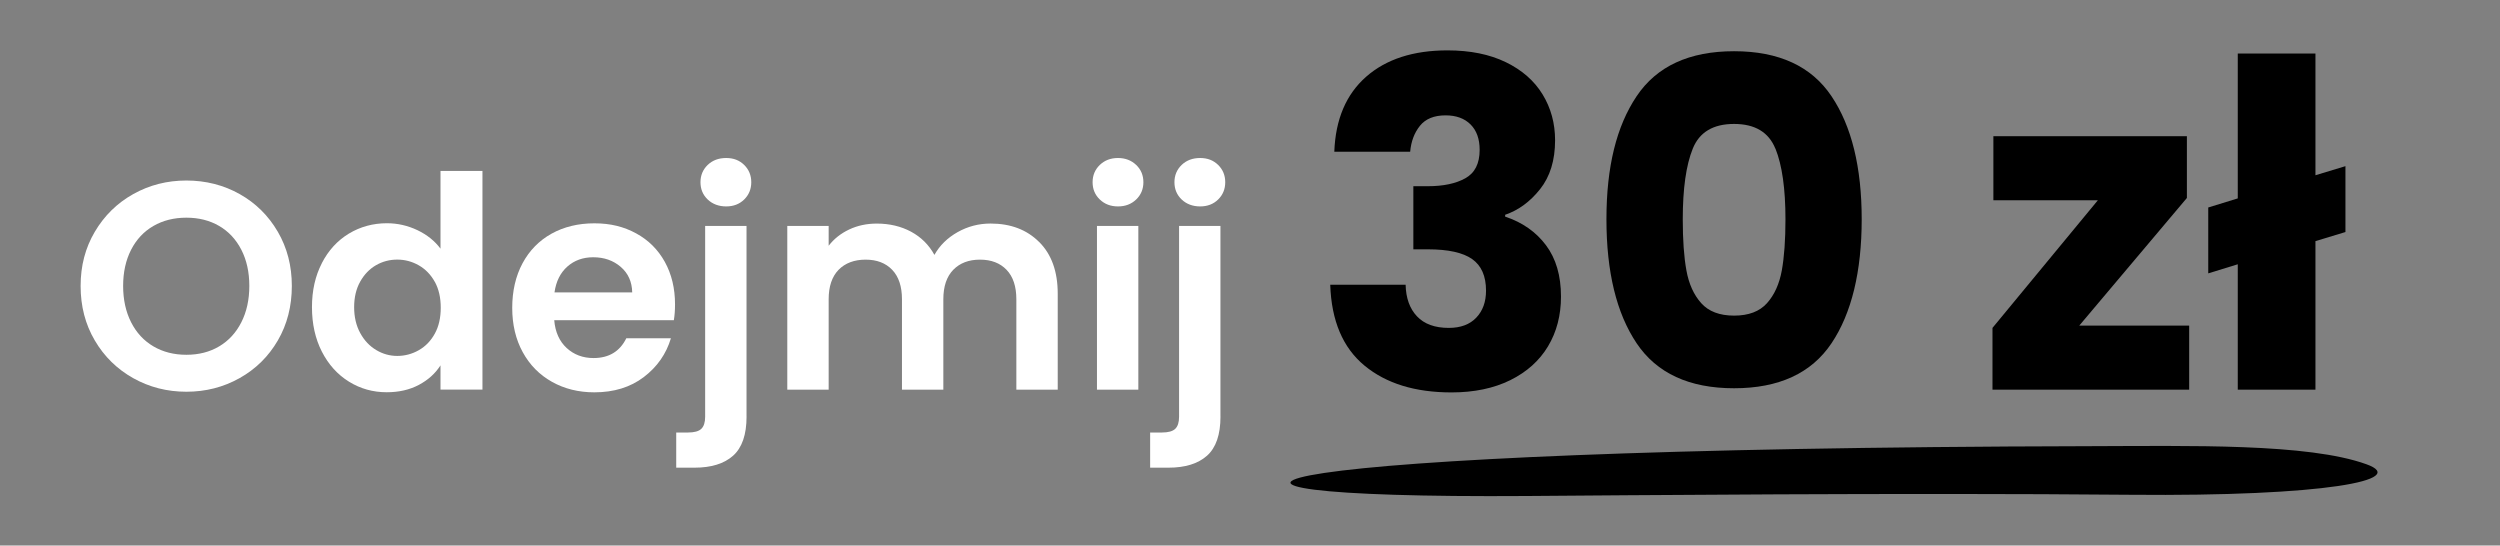 <?xml version="1.0" encoding="UTF-8"?>
<svg xmlns="http://www.w3.org/2000/svg" version="1.1" viewBox="0 0 588.6 128.44">
  <rect x="0" y="0" width="588.6" height="128.44" fill="#808080" stroke="none"/>
  <defs>
    <style>
      .cls-1 {
        fill: #fff;
      }

      .cls-2 {
        fill: #ffb400;
      }

      .cls-2, .cls-3 {
        display: none;
      }
    </style>
  </defs>
  <!-- Generator: Adobe Illustrator 28.6.0, SVG Export Plug-In . SVG Version: 1.2.0 Build 709)  -->
  <g>
    <g id="Warstwa_1">
      <rect class="cls-2" width="588.6" height="128.44"/>
      <g class="cls-3">
        <path d="M42.95,56.22c-.51,0-1.02.06-1.47.06s-.96.06-1.47-.06l-.19-6.85c1.02-.06,1.98-.19,2.94-.32l1.02-.13h1.15c.45,0,.51.06,1.6.06h5.31c.32,0,.64-.06.96-.06h1.34c1.15,0,2.24.19,3.39.19h.96c1.47,0,3.84-.26,6.53-.26h1.15c.45,0,.9.06,1.22.13,0,.32,0,.64-.06,1.09-.13,2.11-.06,4.86-.26,6.53-1.73-.19-3.65-.19-5.38-.19h-6.21c-.45,0-.9-.06-1.34-.06-.32,0-.64-.06-.9-.06h-.38c0,.06-.06.26-.13.38v.45c0,2.56.51,5.06.51,7.62v.45c0,.64.06,1.28.06,1.92v.51h2.11c.58-.06,1.15,0,1.66,0h1.73c1.15,0,2.18.06,3.33.06h.45c.77,0,.83.32.83,1.02-.19,1.79.06,3.46-.19,5.25-.96,0-2.18.26-3.2.26h-.51c-.51,0-.96-.06-1.41-.06-1.09,0-2.24.13-3.33.13h-.45c-.32,0-.7-.06-1.02-.06-1.02.9-.96,3.58-.96,5.63,0,4.16-.06,8,.19,11.71l.26,4.16c0,.38.06.77.06,1.15l-1.34.13c-.77.06-1.73.32-2.62.32h-2.3c-1.54,0-2.43.19-2.43-1.28v-1.34c0-.64.06-1.28.06-1.92,0-1.6-.06-3.26-.06-4.86v-4.54c0-.7.06-1.34.06-2.05v-3.58c0-1.02-.06-1.92-.13-2.94,0-.64-.06-1.34-.06-2.05,0-1.09-.06-2.11-.06-3.2v-1.41c0-1.79-.32-3.65-.32-5.44,0-.9.13-1.79.13-2.69.06-1.28-.45-2.56-.26-3.71-.19,0-.38-.06-.58-.06v-.03Z"/>
        <path d="M94.34,80.09c-1.02.19-2.05.32-3.2.32h-.9c-.58,0-1.09.06-1.66.06-.96,0-1.92.06-2.88.06h-3.14c-.38,0-.77-.06-1.15-.06h-1.66c-.7,0-1.47.06-2.18.13l-2.69.26c-.9.06-1.86.26-2.88.26-.58,0-.38-.7-.38-1.09v-2.62c0-.38.06-.83.06-1.28,0-.58.06-1.09.06-1.66l.13-2.56c0-.45.06-.83.13-1.28l.13-.83c.13-.7.19-1.47.19-2.18v-1.34c0-2.05-.13-4.1-.13-6.21v-.9c0-.32.06-.51.06-.83v-3.14c0-.58.06-1.15.06-1.73,0-2.18.26-4.29.26-6.4v-1.92c0-.13,0-.26.06-.38-.26-.06-.45-.06-.7-.06h-.19c-1.41,0-6.53.26-8.32.26-1.22,0-.96-.77-.96-1.6v-3.39c0-3.14.51-2.24,2.24-2.43h2.5c.58,0,1.09-.06,1.66-.06h3.07c.38,0,.83,0,1.22.06l1.28.13s.08.06.13.06c1.28,0,4.48-.32,5.95-.32.38,0,.64.26,1.02.26.51,0,.96-.19,1.47-.19h.38c.32,0,.64.26.96.26h.45c1.02,0,1.92-.13,2.82-.13.26,0,.51.06.77.06l1.09.13c.26,0,.58.13.83.13h.9c.45,0,.96-.06,1.41-.06.83,0,1.6-.13,2.37-.06l.64.06v1.02c0,1.92-.06,3.33-.19,4.93,0,1.02-.51,1.28-1.47,1.28-.77,0-1.73-.06-2.75-.06-.58,0-1.15-.06-1.79-.06h-.9c-.32,0-.58-.06-.83-.06-1.02,0-1.98-.06-3.01-.06-.58,0-1.15-.06-1.73-.06h-.45v.45c0,1.28-.26,2.69-.26,3.97,0,.45-.06.83-.06,1.28,0,.58-.06,1.15-.06,1.73,0,1.41.06,3.01.06,4.35.45,0,.77.06,1.28.06h2.11c.7,0,1.34.32,2.05.32h1.28c1.41,0,2.75-.19,4.16-.19.38,0,.77.06,1.15.06-.06,1.34-.06,3.01-.45,5.06-.19.32-.9.45-1.86.58-.77.06-1.73.13-2.62.13-1.02,0-1.98,0-2.94.06l-4.35.19h-.38v.45l-.06.45v.9c0,2.24-.26,4.35-.26,6.59,0,.58-.06,1.15-.06,1.73v1.28c.51.13,1.79.19,3.33.19.32,0,.64-.06,1.02-.06h.77c.32,0,.64.06.96.06-.19-.06,1.47-.32,2.43-.32h2.3c1.22,0,3.33.32,3.33,1.02,0,1.54-.32,2.88-.64,4.93-.13,0-.26.06-.38.06v-.05Z"/>
        <path d="M99.02,53.22c.51-1.6,1.92-3.39,4.29-4.29l1.34-.38,1.79-.26,2.11-.19c.58-.06,1.15-.06,1.73-.06h2.37c7.74,0,11.39,1.54,12.8,5.5l.38,1.09c.32.96.38,2.05.51,3.07.19,1.09.32,5.25-.26,6.27-1.6,1.22-7.36,1.02-9.73.45-.45-1.34-.32-.9-.58-2.82l-.19-1.34c-.26-1.6-.26-3.9-1.47-5.12-.77-.64-1.6-.9-3.14-.9-.58,0-1.02,0-1.47.13-2.05.58-2.5,2.56-2.5,4.99v1.15c0,3.07,1.28,4.42,3.33,5.31l2.88,1.22c1.22.51,2.5.83,3.71,1.22,3.71,1.09,6.72,1.79,8.45,5.06,1.54,2.69,2.37,6.21,2.37,9.98,0,1.86-.13,3.52-1.09,4.99v.13c-1.34,2.24-3.97,3.65-7.1,4.29l-1.92.38c-1.79.38-3.78.38-5.63.38h-1.66c-.77,0-1.6-.06-2.3-.13l-1.66-.19c-5.25-.96-6.4-2.88-7.81-6.21l-.32-.77c-.32-.77-.51-1.54-.7-2.37l-.19-.83c-.06-.38-.13-.77-.13-1.22v-.45c0-1.98.19-2.75,1.47-2.75,2.43-.06,5.25-.06,7.81-.06,3.26,0,2.11,2.5,2.69,4.93.7,4.03,1.98,4.35,4.16,4.35,1.02,0,2.11-.19,2.88-.77l.32-.26c.96-.77,1.22-1.66,1.41-3.01l.13-.45c.06-.26.13-.58.13-.9,0-1.54,0-2.56-.58-3.97l-.32-.77c-.77-1.86-2.5-2.37-3.84-2.88l-1.47-.58c-.45-.19-.9-.38-1.34-.51l-1.34-.45c-1.22-.38-2.56-.83-3.71-1.28-5.18-2.05-7.42-6.72-7.42-12.61,0-3.01.51-5.31.83-6.14l-.02.03Z"/>
        <path d="M150.47,43.94c-1.02,0-.19-.06-3.2-.06h-3.2c-1.22,0-2.5.06-3.71.06v9.92c0,.58.06,1.22.06,1.79v5.76c0,.38.06.7.06,1.09v2.82c0,.96.06,1.86.06,2.82,0,.58.06,1.09.06,1.66v1.09c0,.58.06,1.09.06,1.6v1.09c0,.51.06,1.09.06,1.6v1.15c0,.58.06,1.09.06,1.66v1.73c0,1.54.06,3.01.06,4.48,0,1.28-4.93,1.22-6.53,1.22-.77,0-3.52,1.02-3.52-2.43v-1.54c0-1.79.13-3.84.13-5.76v-1.22c0-2.3.19-4.54.19-6.85v-1.22c0-1.54.06-3.07.06-4.61v-13.63c0-1.15.06-2.3.06-3.39v-.51c-1.22,0-2.3-.13-3.46-.19l-2.56-.13c-1.22-.06-2.43,0-4.03-.13-1.73,0-1.28-1.22-1.28-2.05.19-2.69-.64-6.66,2.24-6.66h1.92c4.74,0,8.96.26,15.23.26h4.16c4.1,0,6.21-.13,9.47-.13v8.64c-.7.06-1.54.06-2.5.06h.05Z"/>
        <path d="M147.85,88.61l-1.66.19c0-.45-.06-.83-.06-1.22,0-2.56.32-3.78.32-6.14v-.64c0-1.6.19-3.14.19-4.74v-2.5c0-1.02-.13-1.98-.13-3.01v-1.02c0-.51-.06-.96-.06-1.47s0-.96.06-1.47l.19-2.05c.32-1.73.19-4.22.19-6.21v-.51c0-.64,0-1.28-.06-1.92l-.13-1.47c-.06-1.09-.38-2.24-.51-3.39-.06-.51-.06-.96.06-1.47l.06-1.02c.83-.06,4.22-.26,5.12-.26s2.56.19,2.88.32c.13.45.26.7.26.9,0,.83.13,1.66.13,2.5v.51c0,.51.06,1.02.06,1.54,0,.64.06,1.34.06,1.98,0,.32-.06.64-.06.96l-.13,3.01v.51c0,2.18-.32,4.35-.32,6.53,0,.7-.13,1.34-.13,2.05,0,1.02-.06,1.98-.06,3.01,0,.96.06,1.98.06,2.94,0,.32.06.7.06,1.02,0,2.56.19,5.89.38,8.9l.19,2.94c-1.22,0-6.72.45-6.98.7h.02Z"/>
        <path d="M206.28,49.31c0,1.22-.19,2.56-.51,3.9l-.19.83-.7,2.62-.83,3.01-.7,2.69-.58,2.43-.7,2.75-.58,2.5-1.02,4.1-.64,2.69c-.06.38-.13.77-.26,1.15l-.45,1.66c-.13.38-.13.83-.26,1.22l-.77,2.94-.19.83-.32,1.34-.26.9c-.51,0-1.22.06-1.79.06h-1.73l-4.86.9c0-.13-.06-.26-.06-.38l-.26-1.22-.45-2.5-.58-2.94-.38-2.11-.45-2.56-.51-2.94-.51-2.82-.64-3.71-.45-2.37-.38-2.11-.38-1.79c0-.06-.06-.13-.06-.19l-.13.26-.38.9-.58,1.28c-.96,2.18-1.98,4.35-2.69,6.66l-.96,2.43-1.22,3.14-1.41,3.52-.38,1.02-.96,2.43c-.26.64-.64,1.41-.83,2.11-2.62.7-5.76,1.09-9.28,1.22-.32-.45-.58-1.66-.77-2.62l-.19-1.09-.51-2.43c-.06-.45-.26-.9-.32-1.34l-1.09-5.44-.64-3.14-.45-2.56-.26-1.34-.19-1.15c-.13-.96-.32-1.79-.51-2.82l-.32-1.73-.19-.83-.64-3.52-.58-3.01c-.26-1.22-.38-2.37-.58-3.39l-.26-1.28-.26-1.73c0-.32-.06-.64-.06-.96v-.64c-1.66,0-3.26.13-4.93.13h-1.09c-.9,0-1.73.06-2.62.06-.45,0-1.47.19-1.47-.32l.13-4.42-.38-3.71-.13-1.09h1.47c.64,0,1.28.06,1.92.06h1.09c1.28,0,2.5.06,3.78.06h1.47c1.28,0,2.56,0,3.78.06l5.25.19c0,.26.06.58.13.9l.26,1.98.77,5.38c.13.9.38,1.86.51,2.82l.19,1.28.32,1.73.45,2.62.51,3.01.13.9c.06.58.26,1.09.32,1.66l.19,1.22.45,2.69.38,2.11.45,2.56.45,2.5.38,2.18c0,.13.06.26.06.38.06-.06.19-.19.64-1.34l.32-.77c.7-1.73,1.47-3.33,2.24-5.38l.51-1.41,1.22-3.39c.64-1.73,1.22-3.52,1.79-5.31l2.11-6.21.13-.45c1.15-.32,3.07-.64,4.42-.83l1.98-.32c.06,0,.06.06.13.13.13.19.32.51.45.96l.38,1.15c.19.58.32,1.28.45,2.05l.19,1.15c0,.13.06.19.06.32l.58,2.5c.13.45.19.9.26,1.34l.19,1.09.58,2.5.51,2.69c.26.9.38,1.86.58,2.82l.38,1.66.45,2.18c0,.13.06.26.06.38,0-.19.13-.38.13-.64l.58-2.56.51-2.5c.45-2.18.77-3.01,1.15-4.29l1.02-3.39c.06-.45.26-.96.32-1.41l.19-1.02c.32-1.86.58-3.26,1.6-4.54,2.94.06,5.82,0,8.77,1.09v-.02Z"/>
        <path d="M212.55,48.67l2.18-.19c.45-.06.83-.06,1.28-.06h2.62c.32,0,.58,0,.9-.06l3.39-.19c1.66-.06,3.71-.45,5.95-.45h1.09c1.86,0,4.67-.26,7.1-.26.77,0,.64,4.22.64,5.38,0,.64.06,1.22-.45,1.47-.13.06-.32.06-.45.06l-1.28.19c-.45.06-.9.06-1.34.06s-.83.06-1.28.06h-1.28c-.26,0-.58.06-.83.06l.45,1.66.7,2.56.38,1.22.38,1.28c.19.58.38,1.15.51,1.73l.64,2.62.7,3.07.45,2.5c.13.7.32,1.41.51,2.05l.26.83.83,2.5.45,1.41c.32,1.02.64,1.92,1.02,2.88l.51,1.34c.19.45.32.83.45,1.28l1.09,3.07c.13.32.26.64.32.96l.13.58c0,.38-.06.83-.06,1.22,0,.13.06.26.06.38l.19.83.45,1.86c.06.32.32.77.45,1.09-.83.83-4.1,1.15-6.14,1.54-.26,0-.51-.06-.83-.06l-.77.19-1.15.32c-.19-.32-.38-.7-.51-1.09l-.45-1.15c-.13-.26-.19-.51-.26-.77l-.45-1.28-.45-1.34-.38-1.41c0-1.02-.64-2.69-.96-3.84-.26,0-.51.06-.77.06s-.51.06-.83.06h-3.65c-1.98,0-4.48-.26-6.46.26-.19.51-.45,1.22-.58,2.05l-.26,1.34c-.06.45-.26.96-.32,1.47l-.26,1.47c-.58,3.39-1.15,4.22-3.2,4.22-1.47,0-6.14-.51-6.14-1.6v-.38c0-1.15.51-2.56.77-3.9l.19-1.09c.13-.83.38-1.73.58-2.62l.58-2.75.58-2.88.58-2.62c.19-.9.32-1.86.51-2.69l.32-1.41.9-4.35.58-2.37,1.41-5.12.64-2.56c.13-.38.19-.83.26-1.22l.26-1.22c0-.13.06-.26.06-.38-.64-.38-1.73-.26-2.62-.26-.45,0-.9.13-1.41.13-1.92.13-3.97.26-5.06.26v-3.78c.13-1.28.19-3.14.64-3.97h.83c1.73,0,3.39-.26,5.12-.26h0ZM218.44,79.26c.77,0,1.47.06,2.3.06h7.62c-.19-.32-.26-.77-.32-1.09l-.51-1.86c-.19-.64-.26-1.22-.45-1.86l-.19-.7c-.13-.38-.26-.7-.32-1.09l-.51-2.24c-.13-.51-.38-.96-.38-1.47l-.51-2.18c-.06-.38-.26-.7-.32-1.09l-.19-.77-.26-1.09-.26-1.15c-.06-.38-.26-.7-.32-1.09l-.13-.77c-.13-.77-.45-2.69-1.15-3.39-.13.64-.32,1.28-.51,1.92l-.19.7-.77,2.88-.64,2.5c-.32,1.34-.96,2.94-.96,4.42l-.7,2.94-.38,1.86c-.06.32-.26.77-.26,1.09l-.64,3.46h.96,0Z"/>
        <path d="M250.7,36.07c.26,2.69.19,4.99.51,7.36.13,1.22.13,2.37.13,3.58s-.13,2.5-.13,3.71c0,1.98.13,4.16.26,6.14.32,4.8-.19,7.87-.19,12.29v1.79c0,.58-.06,1.15-.06,1.79v5.76c.26.13.45.26.7.32.96.32,1.92.19,2.88.06,1.22-.19,2.62-.38,3.9-.38,2.18-.06,4.48,0,6.46.06.96,0,1.98-.06,3.01-.19,0,.38.19,1.86.19,2.43,0,1.92.19,4.99-1.09,5.25-1.41,0-2.75-.13-4.35-.13-2.88,0-5.5.45-8.19.45h-.83c-.51,0-1.02.06-1.6.06h-1.66c-1.02.19-7.36.45-8.45.19.13-.83.26-1.66.26-2.56v-2.94c0-1.66-.06-3.52-.06-5.12v-13.76c-.06-.64-.13-1.34-.13-2.05v-2.3c0-.83.06-1.6.06-2.43v-3.2c0-.51-.06-1.09-.06-1.6v-.83c0-4.22-.38-8.38-.51-12.61,3.01-.38,5.95-.7,8.96-1.15h0Z"/>
        <path d="M296.84,48.16l.51.13c2.75,1.09,4.61,3.9,5.31,6.66l.26,1.02c.13.51.19,1.02.26,1.6l.13,1.15c.13,1.15.26,2.37.26,3.71v.7c0,.64.06,1.34.06,2.05v7.23c0,1.54-.13,3.07-.13,4.61v.58c0,1.86-.7,3.84-1.47,5.5-2.56,4.61-7.42,5.89-13.63,5.89-1.6,0-3.07,0-4.42-.13-6.78-.51-10.43-3.2-11.9-7.87l-.32-1.02c-.38-1.15-.77-3.26-.77-4.86,0-.58-.13-1.22-.13-1.79v-3.9c0-2.18.19-4.48.19-6.59,0-.7.06-1.54.13-2.18l.13-1.47c0-.32.13-.64.13-.96l.13-1.34c.06-.58.26-1.15.51-1.92l.64-1.79c.38-1.54,1.6-2.94,3.84-3.84l1.79-.7c2.3-.64,4.74-1.02,7.42-1.28,1.41-.13,2.88-.19,4.48-.19h.58c2.18,0,4.03.51,6.02,1.02v-.02ZM282.12,69.54v.96c0,.45.06.9.06,1.34s.06.9.06,1.34l.13,1.79c.06.77.19,1.6.19,2.37v.64c0,.19.06.38.06.58.45,2.62,1.34,3.26,5.31,3.26.83,0,1.6,0,2.43-.19,4.16-.7,4.35-4.8,4.35-9.02v-1.98c0-.58-.06-1.22-.06-1.79v-.9c0-1.28-.19-2.56-.19-3.84v-.64c0-.45-.06-.9-.06-1.34v-.7c0-.26-.06-.45-.06-.7v-1.09c0-3.97-1.79-4.93-5.44-4.93h-.38c-.38,0-.83-.06-1.22-.06-4.8,0-5.25,2.43-5.25,5.63v.9c0,.96-.06,2.05-.06,3.2v1.92c0,1.09.13,2.18.13,3.26h0Z"/>
        <path d="M353.6,49.31c0,1.22-.19,2.56-.51,3.9l-.19.83-.7,2.62-.83,3.01-.7,2.69-.58,2.43-.7,2.75-.58,2.5-1.02,4.1-.64,2.69c-.06.38-.13.77-.26,1.15l-.45,1.66c-.13.38-.13.83-.26,1.22l-.77,2.94-.19.83-.32,1.34-.26.9c-.51,0-1.22.06-1.79.06h-1.73l-4.86.9c0-.13-.06-.26-.06-.38l-.26-1.22-.45-2.5-.58-2.94-.38-2.11-.45-2.56-.51-2.94-.51-2.82-.64-3.71-.45-2.37-.38-2.11-.38-1.79c0-.06-.06-.13-.06-.19l-.13.26-.38.9-.58,1.28c-.96,2.18-1.98,4.35-2.69,6.66l-.96,2.43-1.22,3.14-1.41,3.52-.38,1.02-.96,2.43c-.26.64-.64,1.41-.83,2.11-2.62.7-5.76,1.09-9.28,1.22-.32-.45-.58-1.66-.77-2.62l-.19-1.09-.51-2.43c-.06-.45-.26-.9-.32-1.34l-1.09-5.44-.64-3.14-.45-2.56-.26-1.34-.19-1.15c-.13-.96-.32-1.79-.51-2.82l-.32-1.73-.19-.83-.64-3.52-.58-3.01c-.26-1.22-.38-2.37-.58-3.39l-.26-1.28-.26-1.73c0-.32-.06-.64-.06-.96v-.64c-1.66,0-3.26.13-4.93.13h-1.09c-.9,0-1.73.06-2.62.06-.45,0-1.47.19-1.47-.32l.13-4.42-.38-3.71-.13-1.09h1.47c.64,0,1.28.06,1.92.06h1.09c1.28,0,2.5.06,3.78.06h1.47c1.28,0,2.56,0,3.78.06l5.25.19c0,.26.06.58.13.9l.26,1.98.77,5.38c.13.9.38,1.86.51,2.82l.19,1.28.32,1.73.45,2.62.51,3.01.13.9c.06.58.26,1.09.32,1.66l.19,1.22.45,2.69.38,2.11.45,2.56.45,2.5.38,2.18c0,.13.06.26.06.38.06-.06.19-.19.64-1.34l.32-.77c.7-1.73,1.47-3.33,2.24-5.38l.51-1.41,1.22-3.39c.64-1.73,1.22-3.52,1.79-5.31l2.11-6.21.13-.45c1.15-.32,3.07-.64,4.42-.83l1.98-.32c.06,0,.06.06.13.13.13.19.32.51.45.96l.38,1.15c.19.58.32,1.28.45,2.05l.19,1.15c0,.13.06.19.06.32l.58,2.5c.13.45.19.9.26,1.34l.19,1.09.58,2.5.51,2.69c.26.9.38,1.86.58,2.82l.38,1.66.45,2.18c0,.13.06.26.06.38,0-.19.13-.38.13-.64l.58-2.56.51-2.5c.45-2.18.77-3.01,1.15-4.29l1.02-3.39c.06-.45.26-.96.32-1.41l.19-1.02c.32-1.86.58-3.26,1.6-4.54,2.94.06,5.82,0,8.77,1.09v-.02Z"/>
        <path d="M383.3,50.53c-.06,1.66.19,7.55-.9,7.55h-2.5c-1.92,0-3.78.06-5.7.06h-5.06v2.69l-.13,2.75-.19,3.46c0,.19-.06.32-.06.51h.64c1.09,0,2.11.06,3.2.06.64,0,1.28.06,1.92.06s1.22.06,1.86.13l2.5.13c1.28.06,2.5.19,3.78.19,0,.83,1.66,5.5-3.52,5.5h-2.18c-1.15,0-2.37-.06-3.2-.13-.64.06-1.22.06-1.73.06-1.09,0-2.05.19-2.88.19-.58,0-1.22.06-1.86.06l-.19,3.39c0,.45-.06.9-.06,1.34s-.06.9-.06,1.34-.06.96-.06,1.41c0,.96-.13,1.86-.13,2.82,0,.45-.06.9-.06,1.34,0,.64-.06,1.28-.06,1.86,0,.77-.06,1.34-.06,1.98,1.86.19,3.2.26,5.44.26h21.12c-.13,1.92-.32,4.16-.58,6.78-1.92,0-4.42.13-7.04.13h-1.28c-2.43,0-5.18.26-8,.26h-1.66c-3.46,0-7.1-.38-11.26-.38h-.58c-1.66,0-3.46.13-5.38.13l-.38-3.14.13-.96.26-2.18.13-1.86c.06-1.15.06-2.24.19-3.39,0-.45.06-.96.06-1.41.06-.96.13-1.86.13-2.82,0-.7.06-1.41.06-2.11v-1.34c0-1.47.06-2.88.06-4.29v-2.69c0-2.18.19-4.1.19-6.02v-1.22c0-1.47.26-2.82.26-4.1,0-.13.06-.19.06-.32h-.58l-2.43.13c-.38,0-.83.06-1.22.06,0-1.15-.13-1.98-.13-3.26,0-1.47.13-3.33.13-5.57,0-.45-.06-1.02-.06-1.47h4.1c2.11,0,4.54.06,6.91.06h2.11c1.6,0,3.58-.06,5.25-.06h.58c4.74,0,8.45.19,10.18.7,0,.45-.06.83-.06,1.28l-.02.05Z"/>
      </g>
      <g class="cls-3">
        <g>
          <path d="M516.27,84.91l.08-.11.27-.53,3.16-4.8.72-1.45,2.97-6.67c.19-.61.53-1.22.84-1.79l.38-.76-.65-.04-9.1-.38.34-7.08h1.87c.72,0,1.45.04,2.17.08l1.22.04c.72.04,1.45.04,2.17.04l12.61.23-.23.95-.15,1.07-.19,2.02-4.49,8.46-.53,1.07-.84,1.64-.46.91-.65,1.18-.84,1.75-1.45,2.86c-.08.11-.15.23-.19.34,1.71-.08,3.16-.23,4.46-.23,2.36,0,4.08-.19,5.03-.19.08.53.27,1.29.27,2.32,0,1.45-.04,2.93-.04,4.38v.76c-2.82,0-5.64-.23-8.61-.19l-3.2.04-1.41-.04-5.52.04v-5.92Z"/>
          <path d="M545.94,60.3l.38,10.28c.91-.69,1.79-1.45,2.7-2.25.34-.46-.11-.08.72.11l3.43,5.41c-.88,1.18-1.71,1.33-3.05,2.13l-3.85,2.21c-.04.5-.04.99-.04,1.52l-.04,4.27-.04.38v.11c-.04.08-.11.15-.11.23l10.36-.3c0,.3.19,1.56.19,2.06,0,1.29.27,4.15-.69,4.38l-17.33.42.23-8.23-.65.46-.53-.42c-.65-.65-2.74-3.96-3.92-5.1l4.15-2.4c.27-.19.61-.34.91-.5l-.34-13.75c2.51-.34,4.99-.61,7.5-1.03h.02Z"/>
          <polygon points="431.98 69.74 414.48 70.71 413.32 60.51 431.98 60.51 431.98 69.74"/>
        </g>
        <path d="M460.04,55.96c0-3.84-1.59-5.15-5.29-5.15-.8,0-1.59.07-2.32.36-3.55,1.45-.58,9.56-4.13,9.56-5.07.22-8.99.36-8.77-1.16,0-13.77,4.06-15.94,15.36-15.94h1.45c6.45,0,15,.65,15,11.67,0,7.03-1.59,9.06-6.52,10.94,1.09.36,2.46.94,3.33,1.52,3.33,2.1,4.13,2.9,4.13,8.55v1.01c0,9.35-6.52,13.55-17.97,13.55h-1.38c-14.28,0-15.22-8.84-15.07-12.83l.07-1.96c.29-1.01,2.75-.44,5.65-.51,3.84-.07,4.78,0,4.78,1.45.07,2.25-.29,6.09,6.23,6.23,4.28.07,5.22-1.45,5.22-6.16v-.58c0-7.61-4.78-6.3-8.48-6.81l.15-6.01,3.84-.22c2.25-.58,2.75-1.01,3.84-1.96.72-2.03.87-4.06.87-5.58v.03Z"/>
        <path d="M511.49,64.88v.15c0,2.83-.07,6.52-.51,10.8-1.67,13.77-6.23,17.32-18.99,17.32-11.81-.29-16.09-4.49-17.32-15.94-.22-2.1-.29-4.42-.36-6.96,0-6.59.14-11.3.87-15.51.36-2.03.65-3.91,1.74-5.65,3.33-5.07,10.8-6.88,18.91-6.88,13.26,0,15.65,6.81,15.65,22.68h.01ZM487.43,76.84l.15,1.09c.43,4.28,2.9,6.3,6.74,6.52,6.88,0,5-2.97,6.59-4.57.51-5.65,1.01-12.61,1.01-18.99v-1.81c0-3.62-1.09-6.38-2.61-7.25l-.8-.43c-1.59-.72-2.83-.87-4.71-.87-6.52,0-5.94,6.74-6.23,11.01v.87c-.15,3.55-.22,7.61-.22,12.17v.94c0,.44,0,.87.07,1.3v.02Z"/>
      </g>
      <g class="cls-3">
        <path d="M576.32,122.51h-12c-1.93,0-3.5-1.57-3.5-3.5s1.57-3.5,3.5-3.5h8.5v-8.5c0-1.93,1.57-3.5,3.5-3.5s3.5,1.57,3.5,3.5v12c0,1.93-1.57,3.5-3.5,3.5Z"/>
        <path d="M538.16,122.51h-25.11c-1.93,0-3.5-1.57-3.5-3.5s1.57-3.5,3.5-3.5h25.11c1.93,0,3.5,1.57,3.5,3.5s-1.57,3.5-3.5,3.5ZM486.88,122.51h-25.11c-1.93,0-3.5-1.57-3.5-3.5s1.57-3.5,3.5-3.5h25.11c1.93,0,3.5,1.57,3.5,3.5s-1.57,3.5-3.5,3.5ZM435.61,122.51h-25.11c-1.93,0-3.5-1.57-3.5-3.5s1.57-3.5,3.5-3.5h25.11c1.93,0,3.5,1.57,3.5,3.5s-1.57,3.5-3.5,3.5ZM384.33,122.51h-25.11c-1.93,0-3.5-1.57-3.5-3.5s1.57-3.5,3.5-3.5h25.11c1.93,0,3.5,1.57,3.5,3.5s-1.57,3.5-3.5,3.5h0ZM333.05,122.51h-25.11c-1.93,0-3.5-1.57-3.5-3.5s1.57-3.5,3.5-3.5h25.11c1.93,0,3.5,1.57,3.5,3.5s-1.57,3.5-3.5,3.5ZM281.78,122.51h-25.11c-1.93,0-3.5-1.57-3.5-3.5s1.57-3.5,3.5-3.5h25.11c1.93,0,3.5,1.57,3.5,3.5s-1.57,3.5-3.5,3.5h0ZM230.5,122.51h-25.12c-1.93,0-3.5-1.57-3.5-3.5s1.57-3.5,3.5-3.5h25.12c1.93,0,3.5,1.57,3.5,3.5s-1.57,3.5-3.5,3.5ZM179.23,122.51h-25.12c-1.93,0-3.5-1.57-3.5-3.5s1.57-3.5,3.5-3.5h25.12c1.93,0,3.5,1.57,3.5,3.5s-1.57,3.5-3.5,3.5ZM127.95,122.51h-25.11c-1.93,0-3.5-1.57-3.5-3.5s1.57-3.5,3.5-3.5h25.11c1.93,0,3.5,1.57,3.5,3.5s-1.57,3.5-3.5,3.5ZM76.68,122.51h-25.11c-1.93,0-3.5-1.57-3.5-3.5s1.57-3.5,3.5-3.5h25.11c1.93,0,3.5,1.57,3.5,3.5s-1.57,3.5-3.5,3.5Z"/>
        <path d="M25.4,122.51h-12c-1.93,0-3.5-1.57-3.5-3.5v-12c0-1.93,1.57-3.5,3.5-3.5s3.5,1.57,3.5,3.5v8.5h8.5c1.93,0,3.5,1.57,3.5,3.5s-1.57,3.5-3.5,3.5Z"/>
        <path d="M13.4,84.19c-1.93,0-3.5-1.57-3.5-3.5v-25.26c0-1.93,1.57-3.5,3.5-3.5s3.5,1.57,3.5,3.5v25.26c0,1.93-1.57,3.5-3.5,3.5Z"/>
        <path d="M13.4,32.61c-1.93,0-3.5-1.57-3.5-3.5v-12c0-1.93,1.57-3.5,3.5-3.5h12c1.93,0,3.5,1.57,3.5,3.5s-1.57,3.5-3.5,3.5h-8.5v8.5c0,1.93-1.57,3.5-3.5,3.5Z"/>
        <path d="M538.16,20.61h-25.11c-1.93,0-3.5-1.57-3.5-3.5s1.57-3.5,3.5-3.5h25.11c1.93,0,3.5,1.57,3.5,3.5s-1.57,3.5-3.5,3.5ZM486.88,20.61h-25.11c-1.93,0-3.5-1.57-3.5-3.5s1.57-3.5,3.5-3.5h25.11c1.93,0,3.5,1.57,3.5,3.5s-1.57,3.5-3.5,3.5ZM435.61,20.61h-25.12c-1.93,0-3.5-1.57-3.5-3.5s1.57-3.5,3.5-3.5h25.12c1.93,0,3.5,1.57,3.5,3.5s-1.57,3.5-3.5,3.5ZM384.33,20.61h-25.12c-1.93,0-3.5-1.57-3.5-3.5s1.57-3.5,3.5-3.5h25.12c1.93,0,3.5,1.57,3.5,3.5s-1.57,3.5-3.5,3.5ZM333.05,20.61h-25.11c-1.93,0-3.5-1.57-3.5-3.5s1.57-3.5,3.5-3.5h25.11c1.93,0,3.5,1.57,3.5,3.5s-1.57,3.5-3.5,3.5ZM281.78,20.61h-25.11c-1.93,0-3.5-1.57-3.5-3.5s1.57-3.5,3.5-3.5h25.11c1.93,0,3.5,1.57,3.5,3.5s-1.57,3.5-3.5,3.5h0ZM230.5,20.61h-25.11c-1.93,0-3.5-1.57-3.5-3.5s1.57-3.5,3.5-3.5h25.11c1.93,0,3.5,1.57,3.5,3.5s-1.57,3.5-3.5,3.5ZM179.23,20.61h-25.11c-1.93,0-3.5-1.57-3.5-3.5s1.57-3.5,3.5-3.5h25.11c1.93,0,3.5,1.57,3.5,3.5s-1.57,3.5-3.5,3.5ZM127.95,20.61h-25.11c-1.93,0-3.5-1.57-3.5-3.5s1.57-3.5,3.5-3.5h25.11c1.93,0,3.5,1.57,3.5,3.5s-1.57,3.5-3.5,3.5ZM76.68,20.61h-25.11c-1.93,0-3.5-1.57-3.5-3.5s1.57-3.5,3.5-3.5h25.11c1.93,0,3.5,1.57,3.5,3.5s-1.57,3.5-3.5,3.5Z"/>
        <path d="M576.32,32.61c-1.93,0-3.5-1.57-3.5-3.5v-8.5h-8.5c-1.93,0-3.5-1.57-3.5-3.5s1.57-3.5,3.5-3.5h12c1.93,0,3.5,1.57,3.5,3.5v12c0,1.93-1.57,3.5-3.5,3.5Z"/>
        <path d="M576.32,84.19c-1.93,0-3.5-1.57-3.5-3.5v-25.26c0-1.93,1.57-3.5,3.5-3.5s3.5,1.57,3.5,3.5v25.26c0,1.93-1.57,3.5-3.5,3.5Z"/>
      </g>
      <g>
        <path class="cls-1" d="M31.36,89.03c-3.8-2.13-6.82-5.09-9.04-8.87-2.23-3.78-3.34-8.06-3.34-12.83s1.11-8.98,3.34-12.76c2.23-3.78,5.24-6.74,9.04-8.87,3.8-2.13,7.98-3.2,12.52-3.2s8.78,1.07,12.56,3.2c3.78,2.13,6.77,5.09,8.97,8.87,2.2,3.78,3.3,8.03,3.3,12.76s-1.1,9.06-3.3,12.83c-2.2,3.78-5.21,6.74-9.01,8.87-3.8,2.13-7.98,3.2-12.52,3.2s-8.72-1.07-12.52-3.2ZM51.6,81.55c2.23-1.32,3.97-3.21,5.22-5.67,1.25-2.46,1.88-5.31,1.88-8.56s-.63-6.09-1.88-8.52c-1.25-2.43-2.99-4.3-5.22-5.6-2.23-1.3-4.8-1.95-7.72-1.95s-5.51.65-7.76,1.95c-2.25,1.3-4,3.17-5.25,5.6-1.25,2.44-1.88,5.28-1.88,8.52s.63,6.1,1.88,8.56c1.25,2.46,3,4.35,5.25,5.67,2.25,1.32,4.83,1.98,7.76,1.98s5.5-.66,7.72-1.98Z"/>
        <path class="cls-1" d="M75.77,61.96c1.55-3.01,3.68-5.33,6.37-6.96,2.69-1.62,5.68-2.44,8.97-2.44,2.5,0,4.89.55,7.17,1.63,2.27,1.09,4.08,2.54,5.43,4.35v-18.3h9.88v51.48h-9.88v-5.7c-1.21,1.9-2.9,3.43-5.08,4.59-2.18,1.16-4.71,1.74-7.58,1.74-3.25,0-6.21-.83-8.9-2.5-2.69-1.67-4.81-4.02-6.37-7.06-1.55-3.04-2.33-6.53-2.33-10.47s.78-7.35,2.33-10.36ZM102.38,66.38c-.93-1.69-2.18-2.99-3.76-3.9-1.58-.9-3.27-1.36-5.08-1.36s-3.48.44-5.01,1.32c-1.53.88-2.77,2.17-3.72,3.86-.95,1.69-1.43,3.7-1.43,6.02s.48,4.35,1.43,6.09c.95,1.74,2.2,3.07,3.76,4,1.55.93,3.21,1.39,4.97,1.39s3.5-.45,5.08-1.36c1.58-.9,2.83-2.2,3.76-3.9.93-1.69,1.39-3.72,1.39-6.09s-.46-4.39-1.39-6.09Z"/>
        <path class="cls-1" d="M158.66,75.39h-28.17c.23,2.78,1.21,4.96,2.92,6.54,1.72,1.58,3.83,2.37,6.33,2.37,3.62,0,6.19-1.55,7.72-4.66h10.5c-1.11,3.71-3.25,6.76-6.4,9.15-3.15,2.39-7.03,3.58-11.62,3.58-3.71,0-7.04-.82-9.98-2.47-2.95-1.65-5.24-3.98-6.89-6.99-1.65-3.01-2.47-6.49-2.47-10.43s.81-7.49,2.43-10.5c1.62-3.01,3.9-5.33,6.82-6.96,2.92-1.62,6.28-2.44,10.09-2.44s6.94.79,9.84,2.37c2.9,1.58,5.15,3.82,6.75,6.71,1.6,2.9,2.4,6.23,2.4,9.98,0,1.39-.09,2.64-.28,3.76ZM148.85,68.85c-.05-2.5-.95-4.51-2.71-6.02-1.76-1.51-3.92-2.26-6.47-2.26-2.41,0-4.44.73-6.09,2.19-1.65,1.46-2.66,3.49-3.03,6.09h18.3Z"/>
        <path class="cls-1" d="M175.77,98.07c0,4.27-1.06,7.34-3.17,9.22-2.11,1.88-5.14,2.82-9.08,2.82h-4.31v-8.28h2.78c1.48,0,2.53-.29,3.13-.87.6-.58.9-1.52.9-2.82v-44.94h9.74v44.87ZM166.62,46.97c-1.14-1.09-1.7-2.45-1.7-4.07s.57-2.98,1.7-4.07c1.14-1.09,2.58-1.63,4.35-1.63s3.13.55,4.24,1.63c1.11,1.09,1.67,2.45,1.67,4.07s-.56,2.98-1.67,4.07c-1.11,1.09-2.53,1.63-4.24,1.63s-3.21-.54-4.35-1.63Z"/>
        <path class="cls-1" d="M244.68,56.99c2.9,2.9,4.35,6.95,4.35,12.14v22.61h-9.74v-21.29c0-3.01-.77-5.32-2.3-6.92-1.53-1.6-3.62-2.4-6.26-2.4s-4.74.8-6.3,2.4c-1.55,1.6-2.33,3.91-2.33,6.92v21.29h-9.74v-21.29c0-3.01-.77-5.32-2.3-6.92-1.53-1.6-3.62-2.4-6.26-2.4s-4.81.8-6.37,2.4c-1.55,1.6-2.33,3.91-2.33,6.92v21.29h-9.74v-38.54h9.74v4.66c1.25-1.62,2.86-2.9,4.83-3.83,1.97-.93,4.14-1.39,6.5-1.39,3.01,0,5.7.64,8.07,1.91,2.37,1.28,4.2,3.1,5.5,5.46,1.25-2.23,3.07-4.01,5.46-5.36,2.39-1.34,4.97-2.02,7.76-2.02,4.73,0,8.54,1.45,11.44,4.35Z"/>
        <path class="cls-1" d="M258.94,46.97c-1.14-1.09-1.7-2.45-1.7-4.07s.57-2.98,1.7-4.07c1.14-1.09,2.56-1.63,4.28-1.63s3.14.55,4.28,1.63c1.14,1.09,1.7,2.45,1.7,4.07s-.57,2.98-1.7,4.07c-1.14,1.09-2.56,1.63-4.28,1.63s-3.14-.54-4.28-1.63ZM268.01,53.2v38.54h-9.74v-38.54h9.74Z"/>
        <path class="cls-1" d="M287.35,98.07c0,4.27-1.06,7.34-3.17,9.22-2.11,1.88-5.14,2.82-9.08,2.82h-4.31v-8.28h2.78c1.48,0,2.53-.29,3.13-.87.6-.58.9-1.52.9-2.82v-44.94h9.74v44.87ZM278.21,46.97c-1.14-1.09-1.7-2.45-1.7-4.07s.57-2.98,1.7-4.07c1.14-1.09,2.59-1.63,4.35-1.63s3.13.55,4.24,1.63c1.11,1.09,1.67,2.45,1.67,4.07s-.56,2.98-1.67,4.07c-1.11,1.09-2.53,1.63-4.24,1.63s-3.21-.54-4.35-1.63Z"/>
        <path d="M321.65,18.06c4.71-4.13,11.09-6.2,19.14-6.2,5.35,0,9.93.93,13.74,2.78,3.81,1.85,6.7,4.38,8.66,7.59,1.96,3.21,2.94,6.81,2.94,10.8,0,4.71-1.18,8.54-3.53,11.5-2.35,2.96-5.1,4.97-8.23,6.04v.43c4.06,1.35,7.27,3.6,9.62,6.74,2.35,3.14,3.53,7.16,3.53,12.08,0,4.42-1.02,8.32-3.05,11.71-2.03,3.39-4.99,6.04-8.88,7.97-3.89,1.92-8.5,2.89-13.85,2.89-8.56,0-15.38-2.1-20.48-6.31-5.1-4.21-7.79-10.55-8.07-19.04h17.75c.07,3.14.96,5.62,2.67,7.43,1.71,1.82,4.21,2.73,7.49,2.73,2.78,0,4.94-.8,6.47-2.41,1.53-1.6,2.3-3.72,2.3-6.36,0-3.42-1.09-5.9-3.26-7.43-2.17-1.53-5.65-2.3-10.43-2.3h-3.42v-14.86h3.42c3.64,0,6.58-.62,8.82-1.87,2.25-1.25,3.37-3.48,3.37-6.68,0-2.57-.71-4.56-2.14-5.99-1.43-1.43-3.39-2.14-5.88-2.14-2.71,0-4.72.82-6.04,2.46-1.32,1.64-2.08,3.67-2.3,6.1h-17.86c.28-7.63,2.78-13.51,7.49-17.65Z"/>
        <path d="M385.33,22.65c4.74-7.06,12.39-10.59,22.94-10.59s18.2,3.53,22.94,10.59c4.74,7.06,7.11,16.72,7.11,28.98s-2.37,22.14-7.11,29.19c-4.74,7.06-12.39,10.59-22.94,10.59s-18.2-3.53-22.94-10.59c-4.74-7.06-7.11-16.79-7.11-29.19s2.37-21.92,7.11-28.98ZM418,35.01c-1.57-3.88-4.81-5.83-9.73-5.83s-8.17,1.94-9.73,5.83c-1.57,3.89-2.35,9.43-2.35,16.63,0,4.85.28,8.86.86,12.03.57,3.17,1.73,5.74,3.48,7.7,1.75,1.96,4.33,2.94,7.75,2.94s6-.98,7.75-2.94c1.75-1.96,2.9-4.53,3.48-7.7.57-3.17.86-7.18.86-12.03,0-7.2-.79-12.74-2.35-16.63Z"/>
        <path d="M489.54,76.66h25.88v15.08h-46.31v-14.54l24.81-30.05h-24.6v-15.08h45.56v14.54l-25.34,30.05Z"/>
        <path d="M552.21,54.63l-7.06,2.14v34.97h-18.29v-29.52l-6.95,2.14v-15.51l6.95-2.14V12.6h18.29v28.66l7.06-2.14v15.51Z"/>
      </g>
      <path d="M557.17,109.31c-13.77-4.98-41.52-4.32-65.79-4.26-203.64.45-231.23,12.43-131.9,11.73,22.45-.16,87.7-.79,142.08-.29,46.02.43,65.74-3.52,55.61-7.18Z"/>
    </g>
  </g>
</svg>